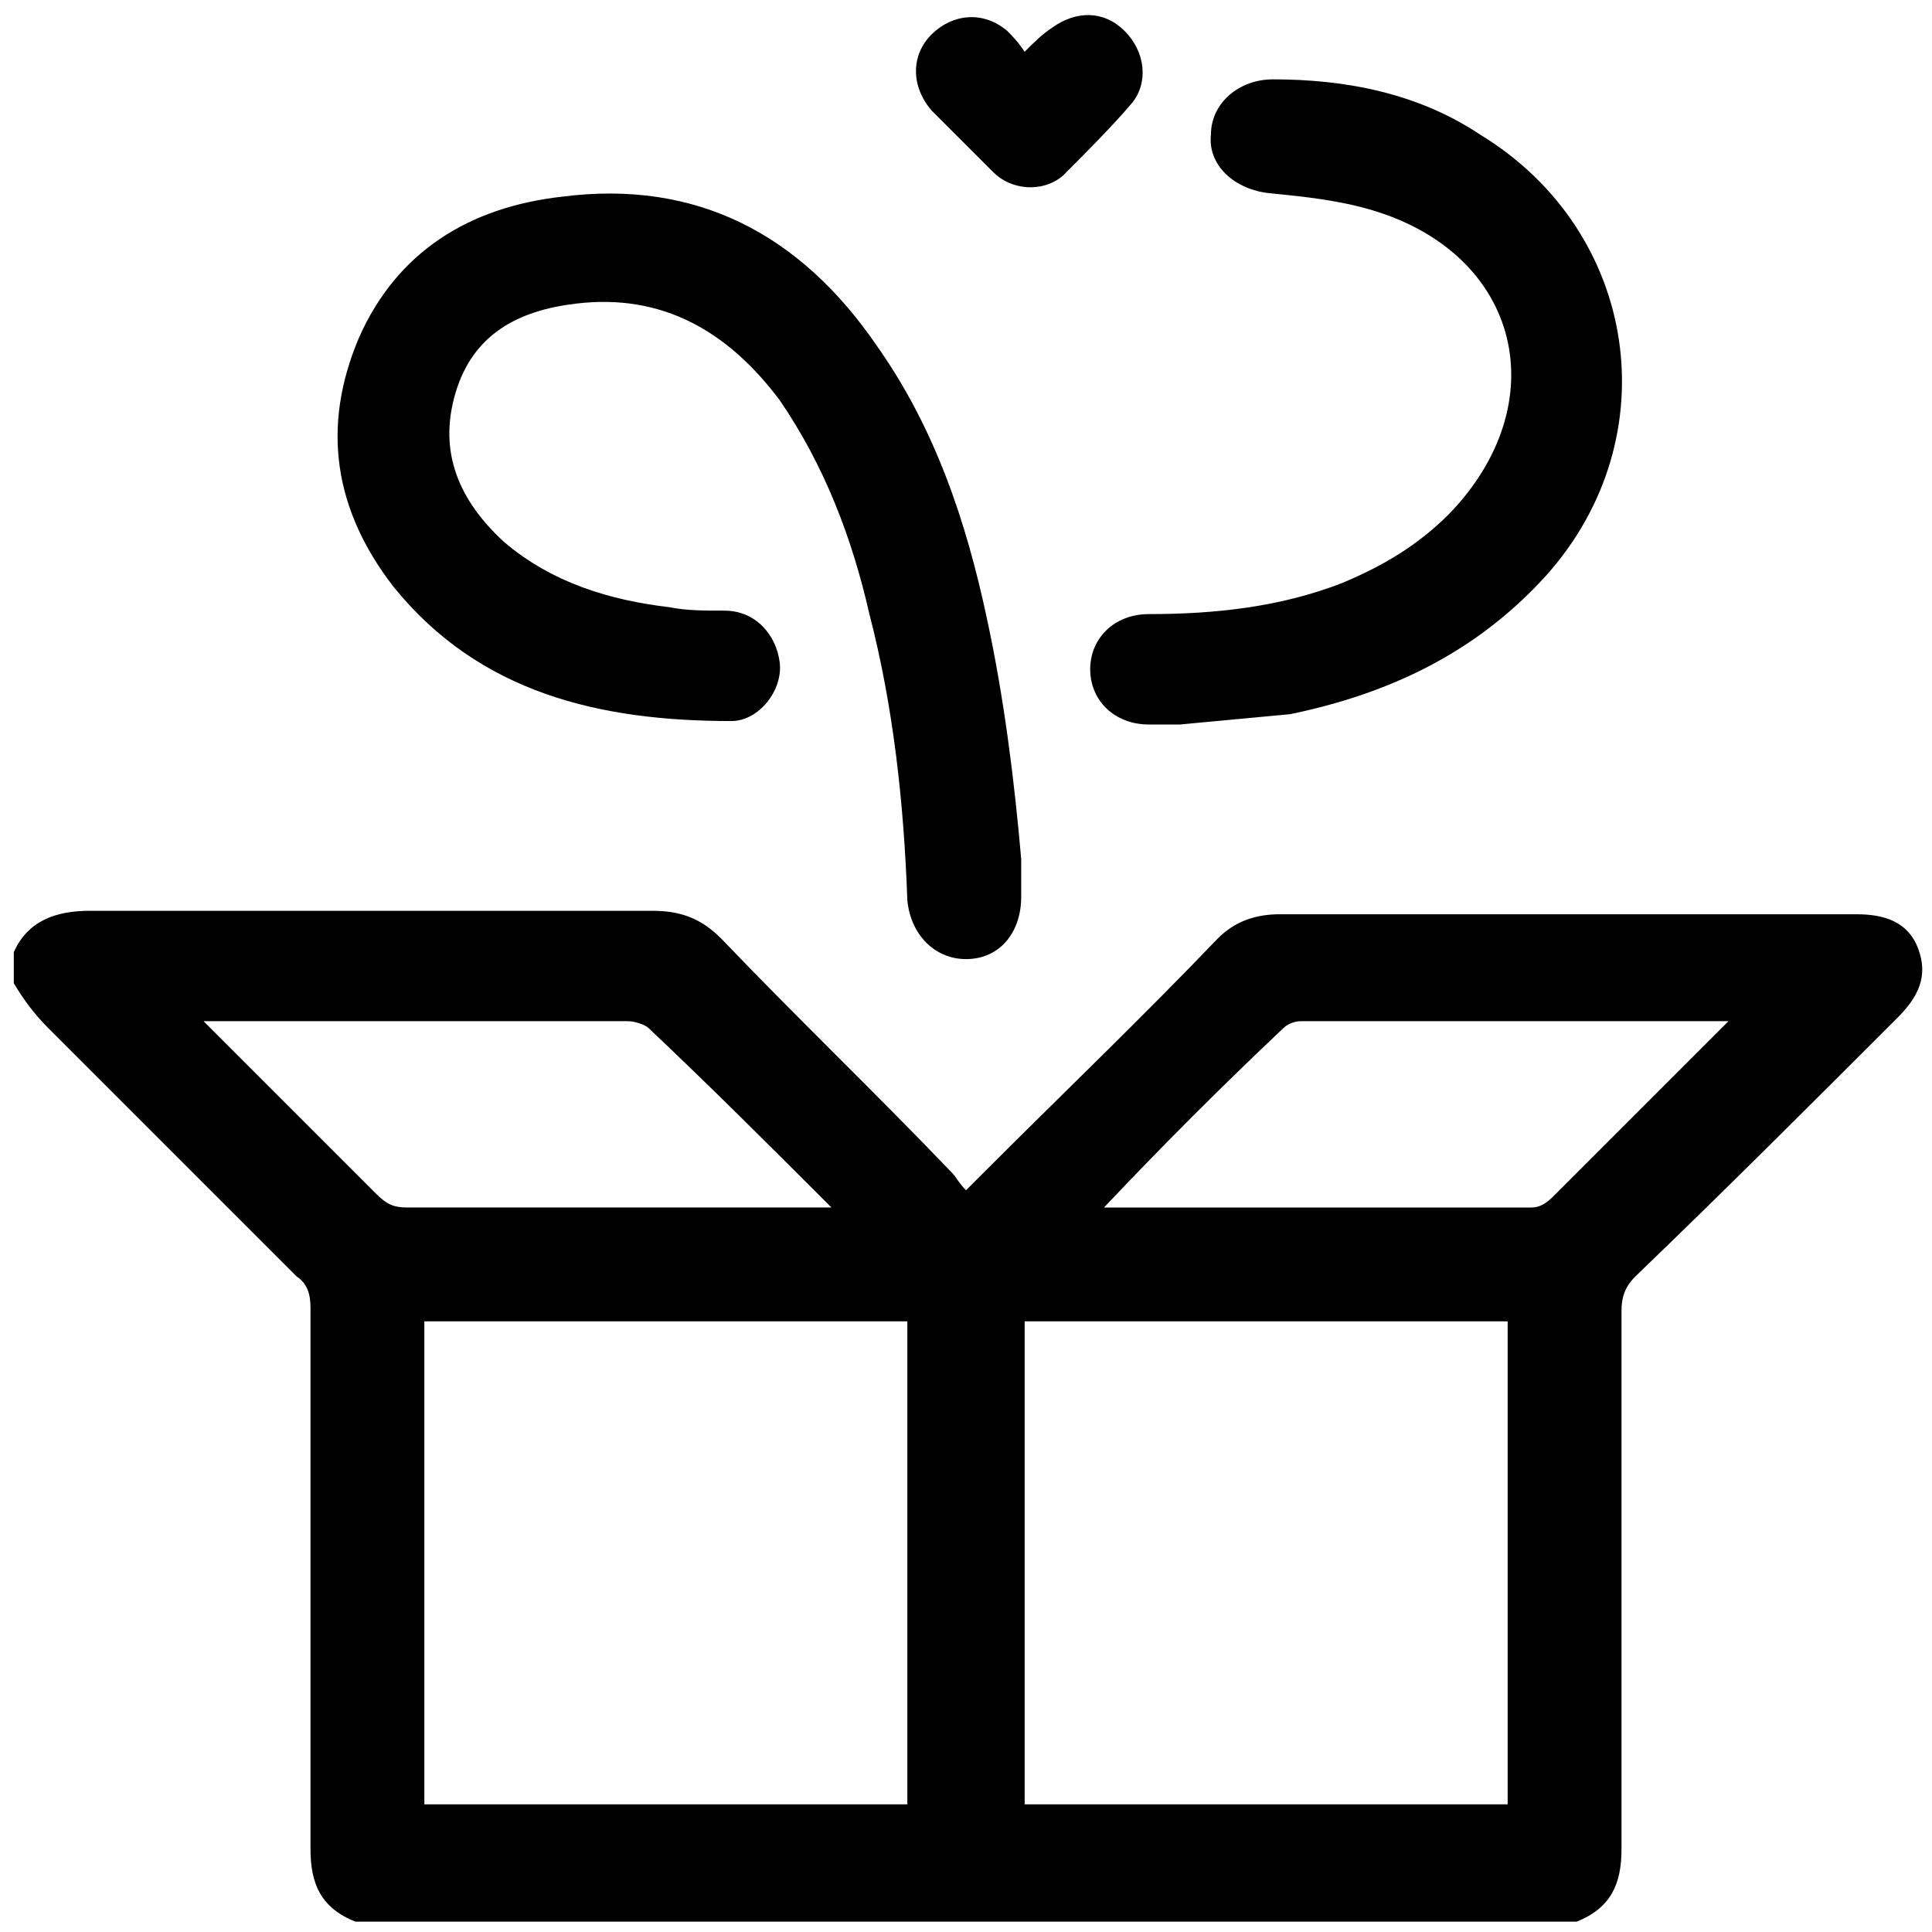 <svg version="1.1" id="Layer_1" xmlns="http://www.w3.org/2000/svg" xmlns:xlink="http://www.w3.org/1999/xlink" x="0px" y="0px" viewBox="0 0 56 56" enable-background="new 0 0 56 56" xml:space="preserve">
									<g>
										<path d="M0.4,27.6c0.4-0.9,1.2-1.2,2.2-1.2c5.4,0,10.8,0,16.3,0c0.8,0,1.4,0.2,2,0.8c2.2,2.3,4.5,4.5,6.7,6.8
												 c0.1,0.1,0.2,0.3,0.4,0.5c0.2-0.2,0.4-0.4,0.5-0.5c2.3-2.3,4.6-4.5,6.8-6.8c0.5-0.5,1.1-0.7,1.8-0.7c5.6,0,11.1,0,16.7,0
												 c0.8,0,1.5,0.2,1.8,1c0.3,0.8,0,1.4-0.6,2c-2.5,2.5-5,5-7.6,7.5c-0.3,0.3-0.4,0.6-0.4,1c0,5.2,0,10.4,0,15.6c0,1-0.3,1.7-1.3,2.1
												 c-11.8,0-23.6,0-35.4,0c-1-0.4-1.3-1.1-1.3-2.1c0-5.2,0-10.4,0-15.7c0-0.4-0.1-0.7-0.4-0.9c-2.4-2.4-4.8-4.8-7.2-7.2
												 c-0.4-0.4-0.7-0.8-1-1.3C0.4,28.1,0.4,27.9,0.4,27.6z M12.3,38.3c0,4.7,0,9.4,0,14c4.7,0,9.4,0,14,0c0-4.7,0-9.4,0-14
												 C21.7,38.3,17,38.3,12.3,38.3z M43.7,38.3c-4.7,0-9.4,0-14,0c0,4.7,0,9.4,0,14c4.7,0,9.4,0,14,0C43.7,47.6,43.7,43,43.7,38.3z
												 M24.1,35c-1.8-1.8-3.5-3.5-5.3-5.2c-0.1-0.1-0.4-0.2-0.6-0.2c-3.9,0-7.9,0-11.8,0c-0.1,0-0.3,0-0.5,0c1.7,1.7,3.4,3.4,5,5
												 c0.3,0.3,0.5,0.4,0.9,0.4c3.8,0,7.7,0,11.5,0C23.6,35,23.8,35,24.1,35z M32,35c0.2,0,0.3,0,0.4,0c4,0,8,0,12,0
												 c0.2,0,0.4-0.1,0.6-0.3c1.6-1.6,3.2-3.2,4.8-4.8c0.1-0.1,0.2-0.2,0.3-0.3c-0.1,0-0.1,0-0.2,0c-4.1,0-8.1,0-12.2,0
												 c-0.2,0-0.4,0.1-0.5,0.2C35.4,31.5,33.7,33.2,32,35z"></path>
										<path d="M29.6,24.9c0,0.4,0,0.8,0,1.1c0,1-0.6,1.8-1.6,1.8c-0.9,0-1.6-0.7-1.7-1.7c-0.1-2.8-0.4-5.6-1.1-8.3
												 c-0.5-2.2-1.3-4.3-2.6-6.2c-1.5-2-3.4-3.1-5.9-2.8c-1.7,0.2-3,0.9-3.5,2.6c-0.5,1.7,0.1,3.1,1.4,4.3c1.4,1.2,3.1,1.7,4.8,1.9
												 c0.5,0.1,1,0.1,1.6,0.1c0.9,0,1.5,0.7,1.6,1.5c0.1,0.8-0.6,1.7-1.4,1.7c-3.8,0-7.3-0.8-9.8-3.9c-1.7-2.2-2.1-4.6-1-7.2
												 c1.1-2.5,3.2-3.8,5.9-4.1c3.9-0.5,6.9,1.1,9.1,4.3c1.7,2.4,2.6,5.1,3.2,7.9C29.1,20.2,29.4,22.6,29.6,24.9
												 C29.7,24.9,29.6,24.9,29.6,24.9z"></path>
										<path d="M34.2,21c-0.3,0-0.6,0-0.9,0c-1,0-1.7-0.7-1.7-1.6c0-0.9,0.7-1.6,1.7-1.6c1.9,0,3.8-0.2,5.6-0.9c1.2-0.5,2.2-1.1,3.1-2
												 c3.1-3.2,2.1-7.5-2.2-8.8c-1-0.3-2-0.4-3-0.5c-1-0.1-1.8-0.8-1.7-1.7c0-0.9,0.8-1.6,1.8-1.6c2.1,0,4.2,0.4,6,1.6
												 c4.6,2.8,5.5,8.8,1.9,12.8c-2,2.2-4.5,3.4-7.4,4C36.3,20.8,35.3,20.9,34.2,21C34.2,21,34.2,21,34.2,21z"></path>
										<path d="M29.7,1.5C30,1.2,30.2,1,30.5,0.8c0.7-0.5,1.5-0.5,2.1,0.1c0.6,0.6,0.7,1.5,0.2,2.1c-0.6,0.7-1.3,1.4-2,2.1
												 c-0.6,0.5-1.5,0.4-2-0.1c-0.6-0.6-1.2-1.2-1.8-1.8c-0.6-0.7-0.6-1.6,0-2.2c0.6-0.6,1.5-0.7,2.2-0.1C29.3,1,29.5,1.2,29.7,1.5z"></path>
									</g>
								</svg>